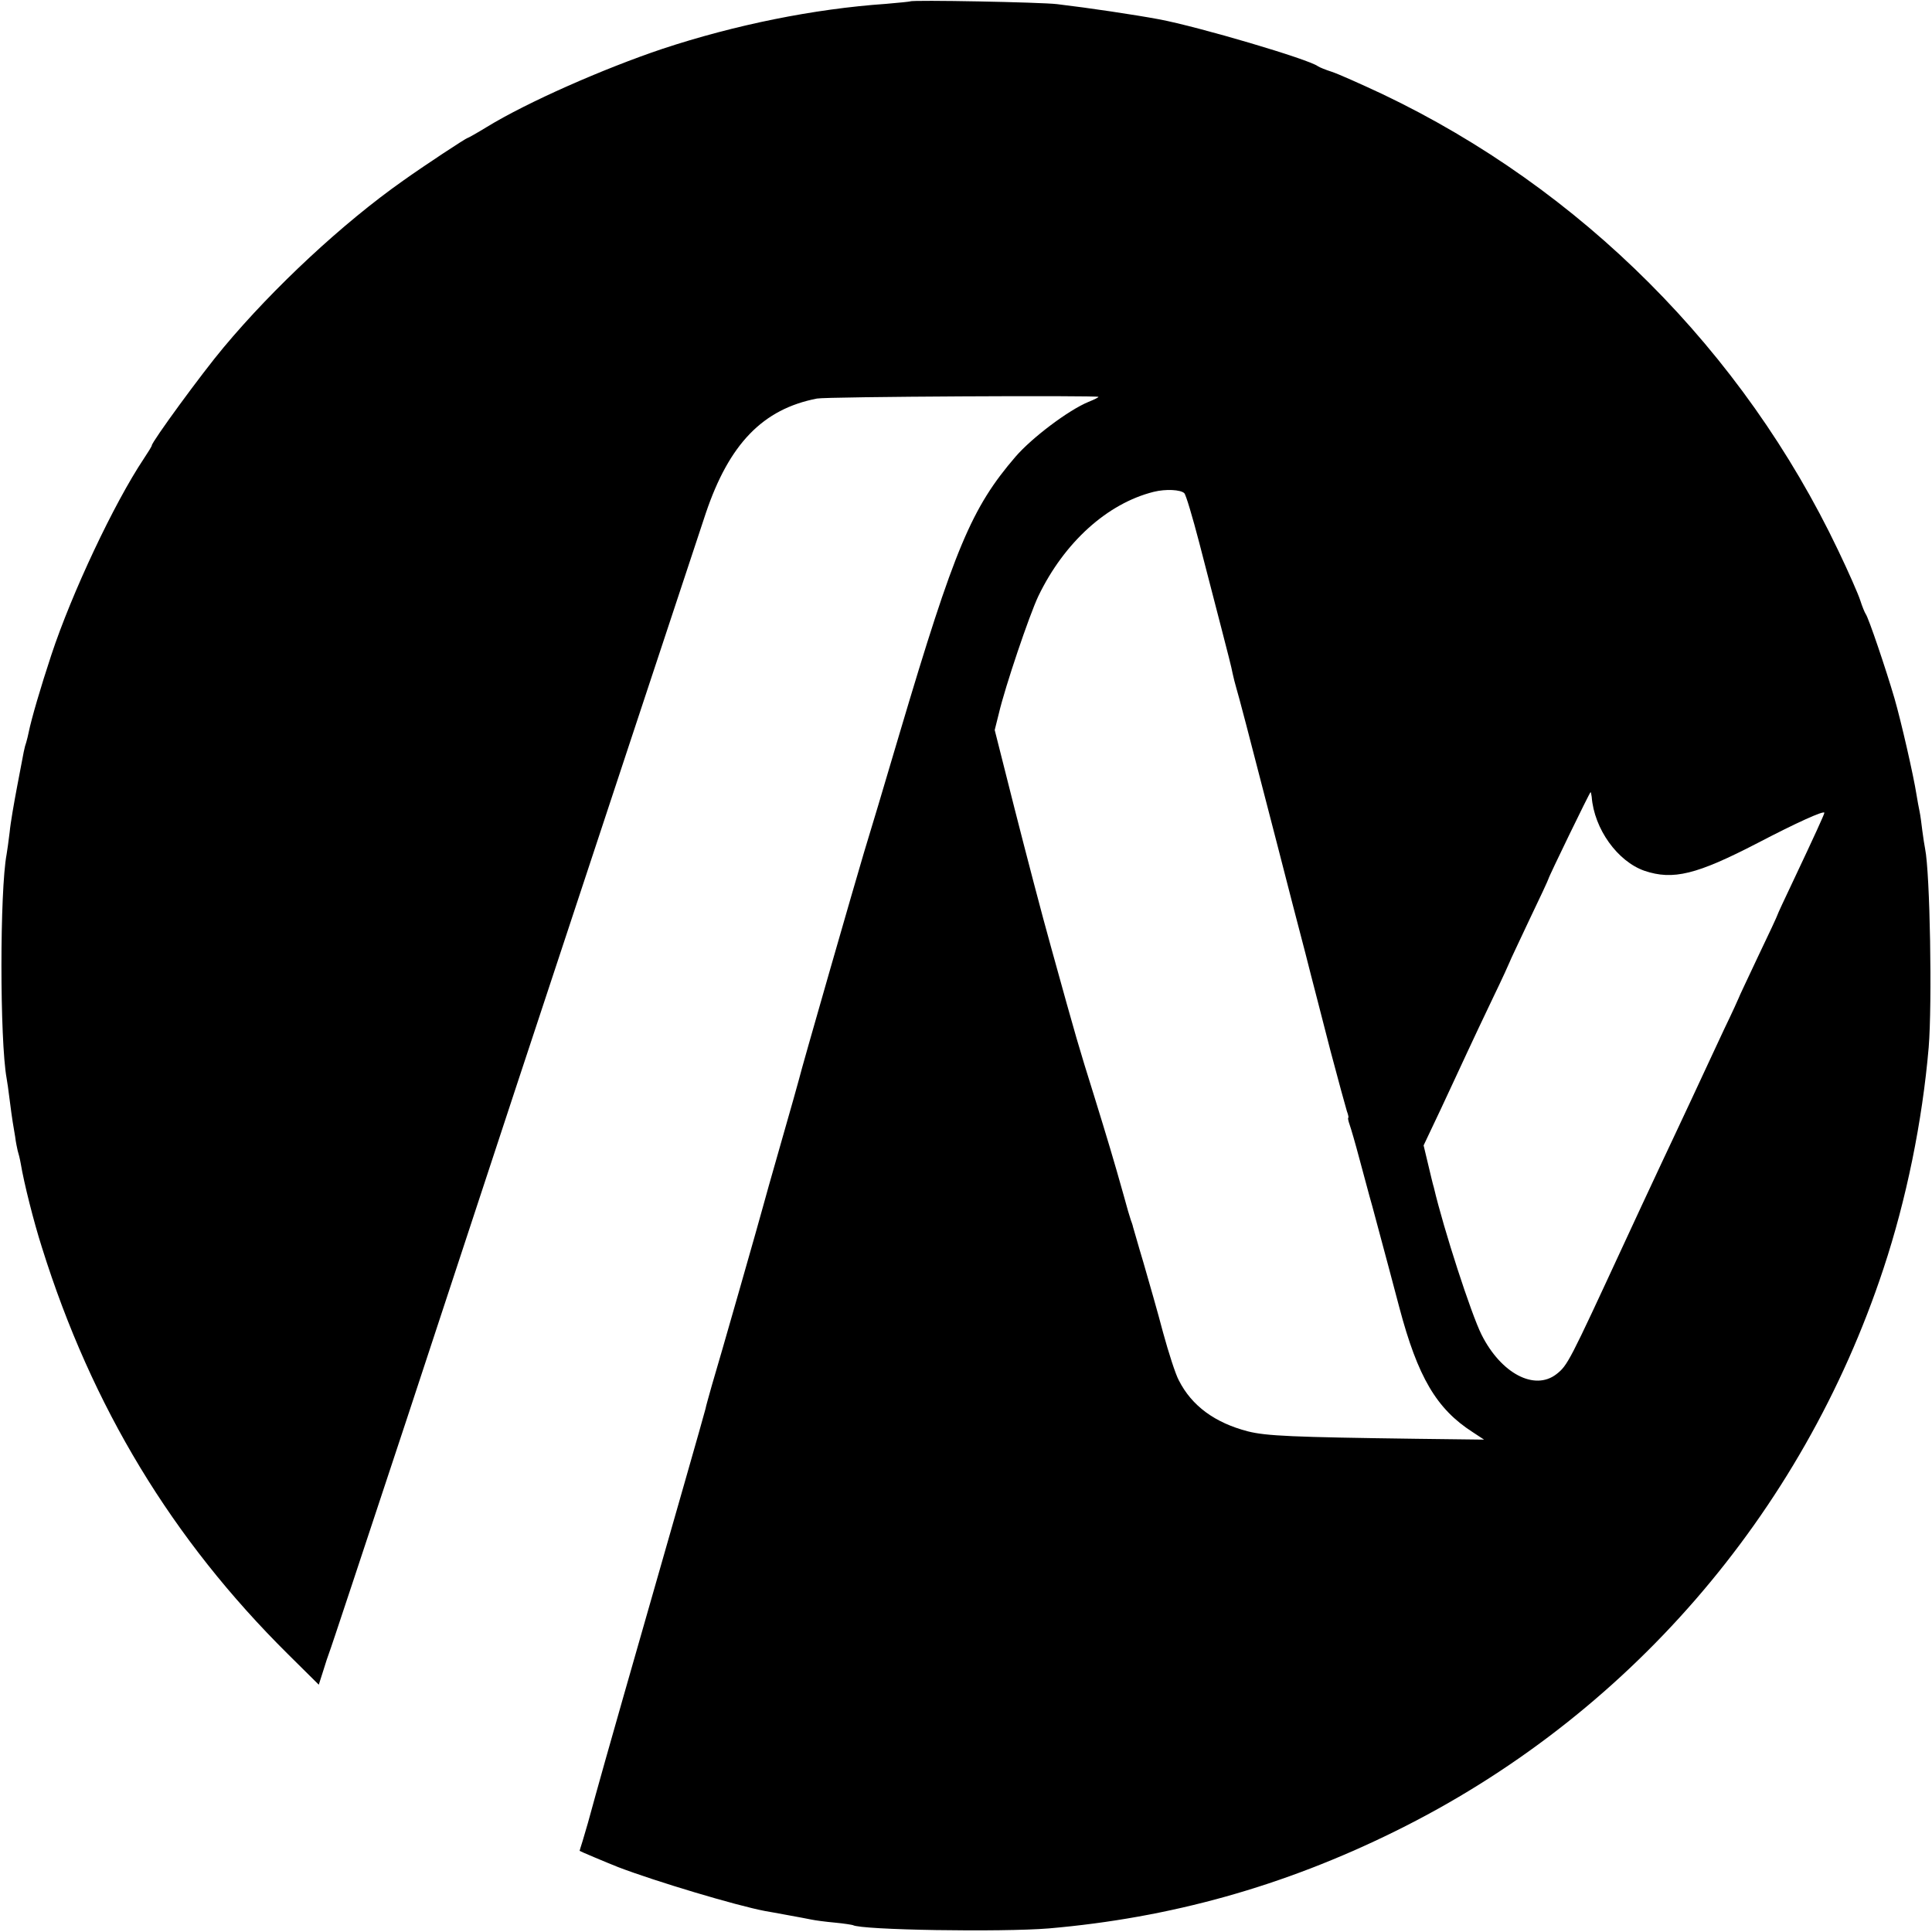 <?xml version="1.0" standalone="no"?>
<!DOCTYPE svg PUBLIC "-//W3C//DTD SVG 20010904//EN"
 "http://www.w3.org/TR/2001/REC-SVG-20010904/DTD/svg10.dtd">
<svg version="1.0" xmlns="http://www.w3.org/2000/svg"
 width="700pt" height="700pt" viewBox="0 0 700 700"
 preserveAspectRatio="xMidYMid meet">
<g transform="translate(0,700) scale(0.1,-0.1)"
fill="#000000" stroke="none">
<path d="M3298 6995 c-2 -1 -41 -5 -88 -9 -261 -18 -547 -76 -810 -163 -214
-72 -489 -193 -636 -283 -36 -22 -68 -40 -70 -40 -5 0 -157 -100 -234 -155
-216 -152 -468 -386 -650 -604 -79 -94 -260 -342 -260 -355 0 -3 -13 -24 -29
-48 -108 -162 -261 -487 -335 -711 -39 -118 -72 -231 -82 -280 -2 -10 -6 -27
-9 -37 -7 -21 -6 -17 -33 -160 -11 -58 -24 -132 -27 -165 -4 -33 -9 -69 -11
-80 -25 -132 -25 -674 0 -812 2 -10 7 -45 11 -78 4 -32 9 -68 11 -80 2 -11 6
-35 9 -54 2 -18 7 -41 9 -50 3 -9 8 -29 11 -46 12 -72 47 -211 77 -305 181
-578 472 -1058 892 -1474 l111 -110 16 50 c8 27 18 56 21 64 4 8 131 393 284
855 152 462 330 1002 395 1200 202 612 649 1964 686 2075 85 252 207 378 403
416 34 7 1020 12 1020 6 0 -2 -16 -10 -36 -18 -73 -30 -205 -130 -264 -198
-160 -186 -221 -331 -420 -1001 -55 -187 -114 -383 -130 -435 -27 -90 -228
-788 -235 -820 -2 -8 -31 -112 -65 -230 -34 -118 -63 -222 -65 -230 -5 -21
-162 -571 -186 -650 -10 -36 -21 -74 -23 -85 -3 -11 -36 -130 -75 -265 -192
-670 -296 -1035 -322 -1130 -30 -110 -31 -113 -48 -170 -6 -19 -11 -35 -11
-36 0 -1 97 -42 140 -59 136 -52 427 -139 532 -159 13 -2 50 -9 83 -15 33 -6
71 -13 85 -16 14 -3 52 -8 85 -11 33 -3 62 -8 65 -9 30 -18 538 -26 710 -12
440 38 850 152 1255 352 838 413 1474 1146 1769 2038 83 250 141 534 164 802
13 159 5 632 -13 720 -2 11 -7 40 -10 65 -3 25 -7 56 -10 70 -3 14 -8 41 -11
60 -11 71 -56 267 -80 350 -31 106 -94 292 -104 305 -4 6 -13 28 -20 50 -7 22
-43 104 -80 181 -344 722 -931 1310 -1651 1653 -79 37 -162 74 -184 81 -22 7
-44 16 -50 20 -32 25 -432 143 -575 170 -92 17 -252 41 -370 55 -56 7 -526 16
-532 10z m993 -1782 c6 -6 30 -87 54 -179 24 -93 60 -232 80 -309 20 -77 39
-151 41 -165 3 -14 9 -38 14 -55 9 -30 36 -132 149 -570 32 -126 78 -302 101
-390 22 -88 64 -247 91 -354 28 -106 55 -204 59 -217 5 -13 7 -24 5 -24 -2 0
0 -11 5 -25 5 -14 21 -69 35 -122 15 -54 35 -132 47 -173 56 -209 71 -264 98
-367 67 -253 135 -368 266 -452 l41 -27 -246 3 c-446 6 -543 10 -610 27 -119
31 -203 92 -250 185 -12 22 -37 100 -57 173 -19 73 -52 187 -71 253 -20 66
-36 125 -38 130 -1 6 -5 17 -8 25 -3 8 -15 49 -26 90 -35 125 -60 208 -107
360 -58 186 -60 192 -155 535 -34 121 -93 348 -133 505 l-72 285 15 60 c23 98
110 355 143 425 94 195 250 336 418 378 44 11 98 8 111 -5z m1476 -1100 c9
-117 94 -234 191 -268 104 -35 189 -14 411 101 138 72 241 119 241 109 0 -5
-36 -84 -114 -249 -31 -65 -56 -119 -56 -121 0 -2 -31 -69 -70 -150 -38 -81
-70 -148 -70 -150 0 -1 -24 -54 -54 -116 -29 -63 -82 -175 -116 -249 -35 -74
-83 -178 -108 -230 -50 -107 -101 -216 -142 -305 -194 -419 -200 -432 -241
-464 -79 -61 -200 2 -271 143 -38 76 -137 381 -173 534 -3 9 -12 47 -21 85
l-16 67 63 133 c34 72 76 164 94 202 18 39 60 128 94 199 34 70 61 130 61 131
0 2 32 69 70 150 39 81 70 148 70 150 0 6 150 315 153 315 1 0 3 -8 4 -17z"/>
</g>
</svg>
